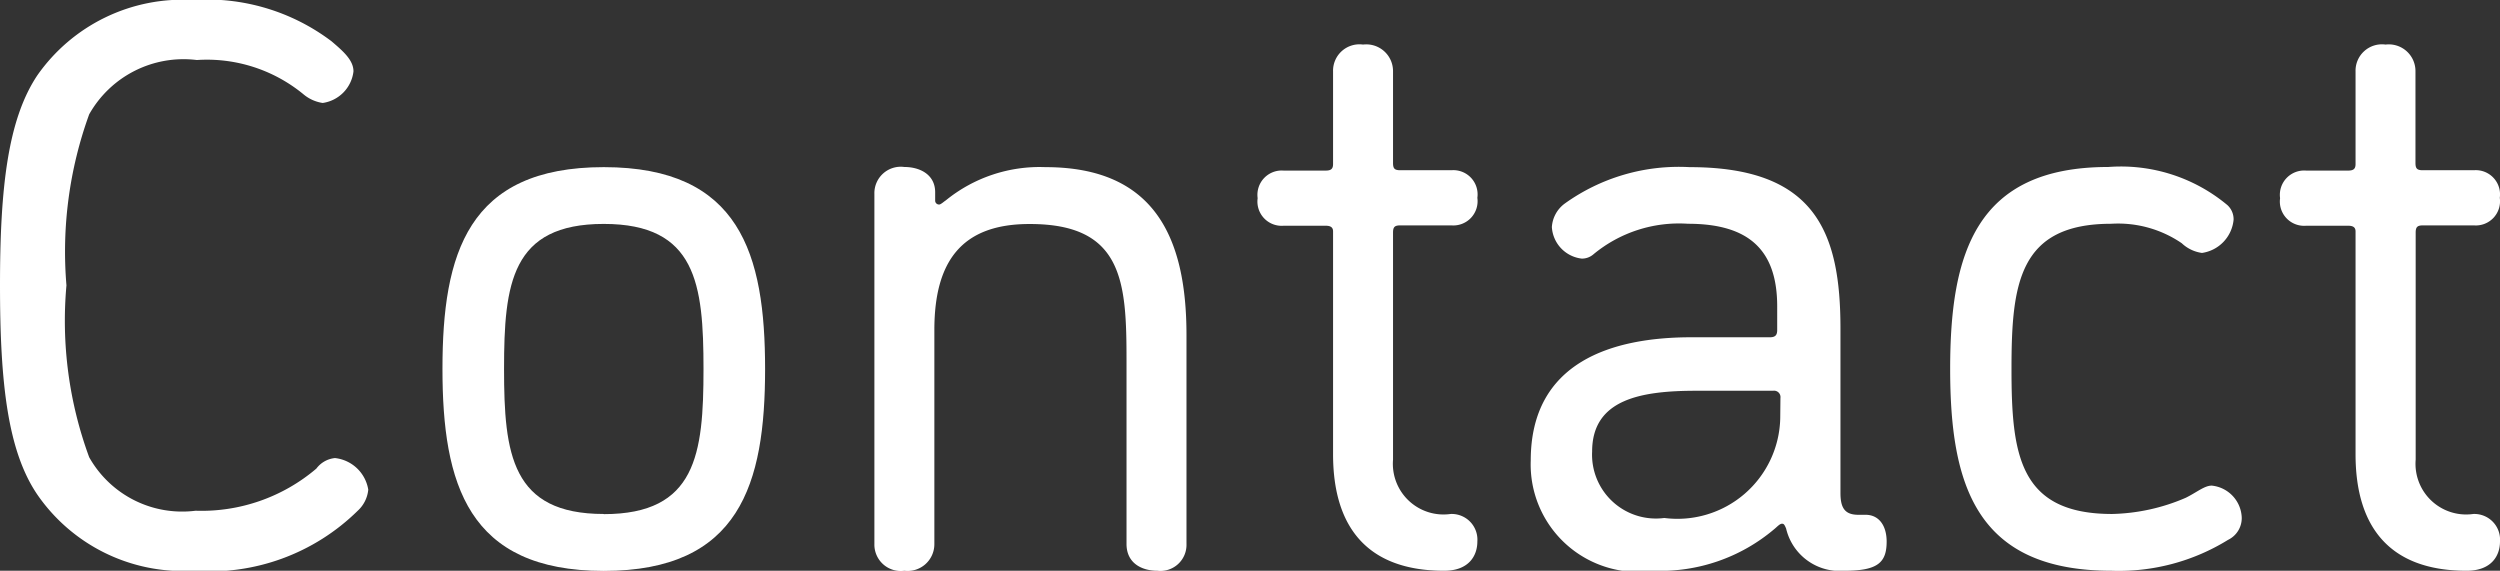 <svg xmlns="http://www.w3.org/2000/svg" viewBox="0 0 49.36 11.269"><rect x="0" y="0" width="49.36" height="11.269" fill="#333333" stroke="none"/><g id="レイヤー_2" data-name="レイヤー 2"><g id="レイヤー_1-2" data-name="レイヤー 1"><path d="M3.81,11.269A3.491,3.491,0,0,1,.736,9.764C.16,8.916,0,7.6,0,5.634,0,3.682.16,2.353.736,1.489A3.5,3.5,0,0,1,3.81,0,4.078,4.078,0,0,1,6.547.816c.224.192.432.369.432.593a.713.713,0,0,1-.608.624.766.766,0,0,1-.385-.176,3,3,0,0,0-2.1-.672A2.138,2.138,0,0,0,1.761,2.257a7.949,7.949,0,0,0-.449,3.377,7.8,7.8,0,0,0,.449,3.394,2.107,2.107,0,0,0,2.1,1.056,3.5,3.5,0,0,0,2.385-.832.522.522,0,0,1,.368-.208.748.748,0,0,1,.657.624.646.646,0,0,1-.208.416A4.169,4.169,0,0,1,3.81,11.269Z" fill="#fff"/><path d="M11.921,3.3c2.689,0,3.185,1.713,3.185,3.986s-.5,3.986-3.185,3.986S8.736,9.556,8.736,7.283,9.232,3.3,11.921,3.3Zm0,6.851c1.825,0,1.969-1.184,1.969-2.865s-.144-2.865-1.969-2.865S9.952,5.6,9.952,7.283,10.1,10.148,11.921,10.148Z" fill="#fff"/><path d="M18.448,6.515V10.74a.528.528,0,0,1-.592.529.521.521,0,0,1-.592-.529V3.826a.521.521,0,0,1,.592-.529c.3,0,.608.144.608.5v.161a.076.076,0,0,0,.08.08c.032,0,.1-.064.128-.08A2.934,2.934,0,0,1,20.641,3.3c2.145,0,2.785,1.377,2.785,3.314V10.74a.515.515,0,0,1-.576.529c-.3,0-.608-.144-.608-.529V7.123c0-1.553-.064-2.7-1.905-2.7C18.992,4.418,18.448,5.154,18.448,6.515Z" fill="#fff"/><path d="M28.513,11.269c-1.521,0-2.193-.865-2.193-2.3v-4.4c0-.08-.049-.112-.144-.112h-.832a.479.479,0,0,1-.513-.544.48.48,0,0,1,.513-.545h.832c.1,0,.144-.031.144-.128V1.409A.521.521,0,0,1,26.912.88a.528.528,0,0,1,.592.529V3.217c0,.113.032.144.144.144h1.009a.479.479,0,0,1,.512.545.479.479,0,0,1-.512.544H27.648c-.112,0-.144.032-.144.144V9.076a1,1,0,0,0,1.137,1.072.508.508,0,0,1,.528.544C29.169,10.964,29.009,11.269,28.513,11.269Z" fill="#fff"/><path d="M35.186,10.34c-.049,0-.1.064-.161.112a3.476,3.476,0,0,1-2.369.817,2.121,2.121,0,0,1-2.433-2.177c0-1.953,1.617-2.433,3.17-2.433h1.552c.112,0,.144-.048.144-.144V6.05c0-1.1-.544-1.632-1.761-1.632a2.648,2.648,0,0,0-1.873.608.346.346,0,0,1-.224.08.667.667,0,0,1-.591-.624.625.625,0,0,1,.256-.464A3.861,3.861,0,0,1,33.36,3.3c2.482,0,2.978,1.281,2.978,3.186V9.732c0,.288.08.432.351.432h.145c.271,0,.416.224.416.528,0,.416-.176.577-.832.577a1.086,1.086,0,0,1-1.153-.833C35.233,10.356,35.217,10.34,35.186,10.34Zm-.033-2.481a.127.127,0,0,0-.144-.144H33.5c-1.088,0-2.065.16-2.065,1.2a1.261,1.261,0,0,0,1.425,1.312,2.031,2.031,0,0,0,2.289-1.969Z" fill="#fff"/><path d="M44.1,4.338a.732.732,0,0,1-.624.656.724.724,0,0,1-.4-.192,2.227,2.227,0,0,0-1.392-.384c-1.825,0-1.969,1.185-1.969,2.865s.144,2.865,1.985,2.865a3.865,3.865,0,0,0,1.456-.32c.225-.112.369-.24.513-.24a.658.658,0,0,1,.592.64.478.478,0,0,1-.272.432,4.1,4.1,0,0,1-2.3.609c-2.689,0-3.185-1.713-3.185-3.986s.5-3.986,3.121-3.986a3.279,3.279,0,0,1,2.353.753A.377.377,0,0,1,44.1,4.338Z" fill="#fff"/><path d="M48.7,11.269c-1.52,0-2.192-.865-2.192-2.3v-4.4c0-.08-.049-.112-.145-.112h-.832a.479.479,0,0,1-.513-.544.48.48,0,0,1,.513-.545h.832c.1,0,.145-.031.145-.128V1.409A.521.521,0,0,1,47.1.88a.527.527,0,0,1,.591.529V3.217c0,.113.033.144.145.144h1.009a.479.479,0,0,1,.511.545.478.478,0,0,1-.511.544H47.84c-.112,0-.145.032-.145.144V9.076a1,1,0,0,0,1.137,1.072.508.508,0,0,1,.528.544C49.36,10.964,49.2,11.269,48.7,11.269Z" fill="#fff"/></g></g></svg>